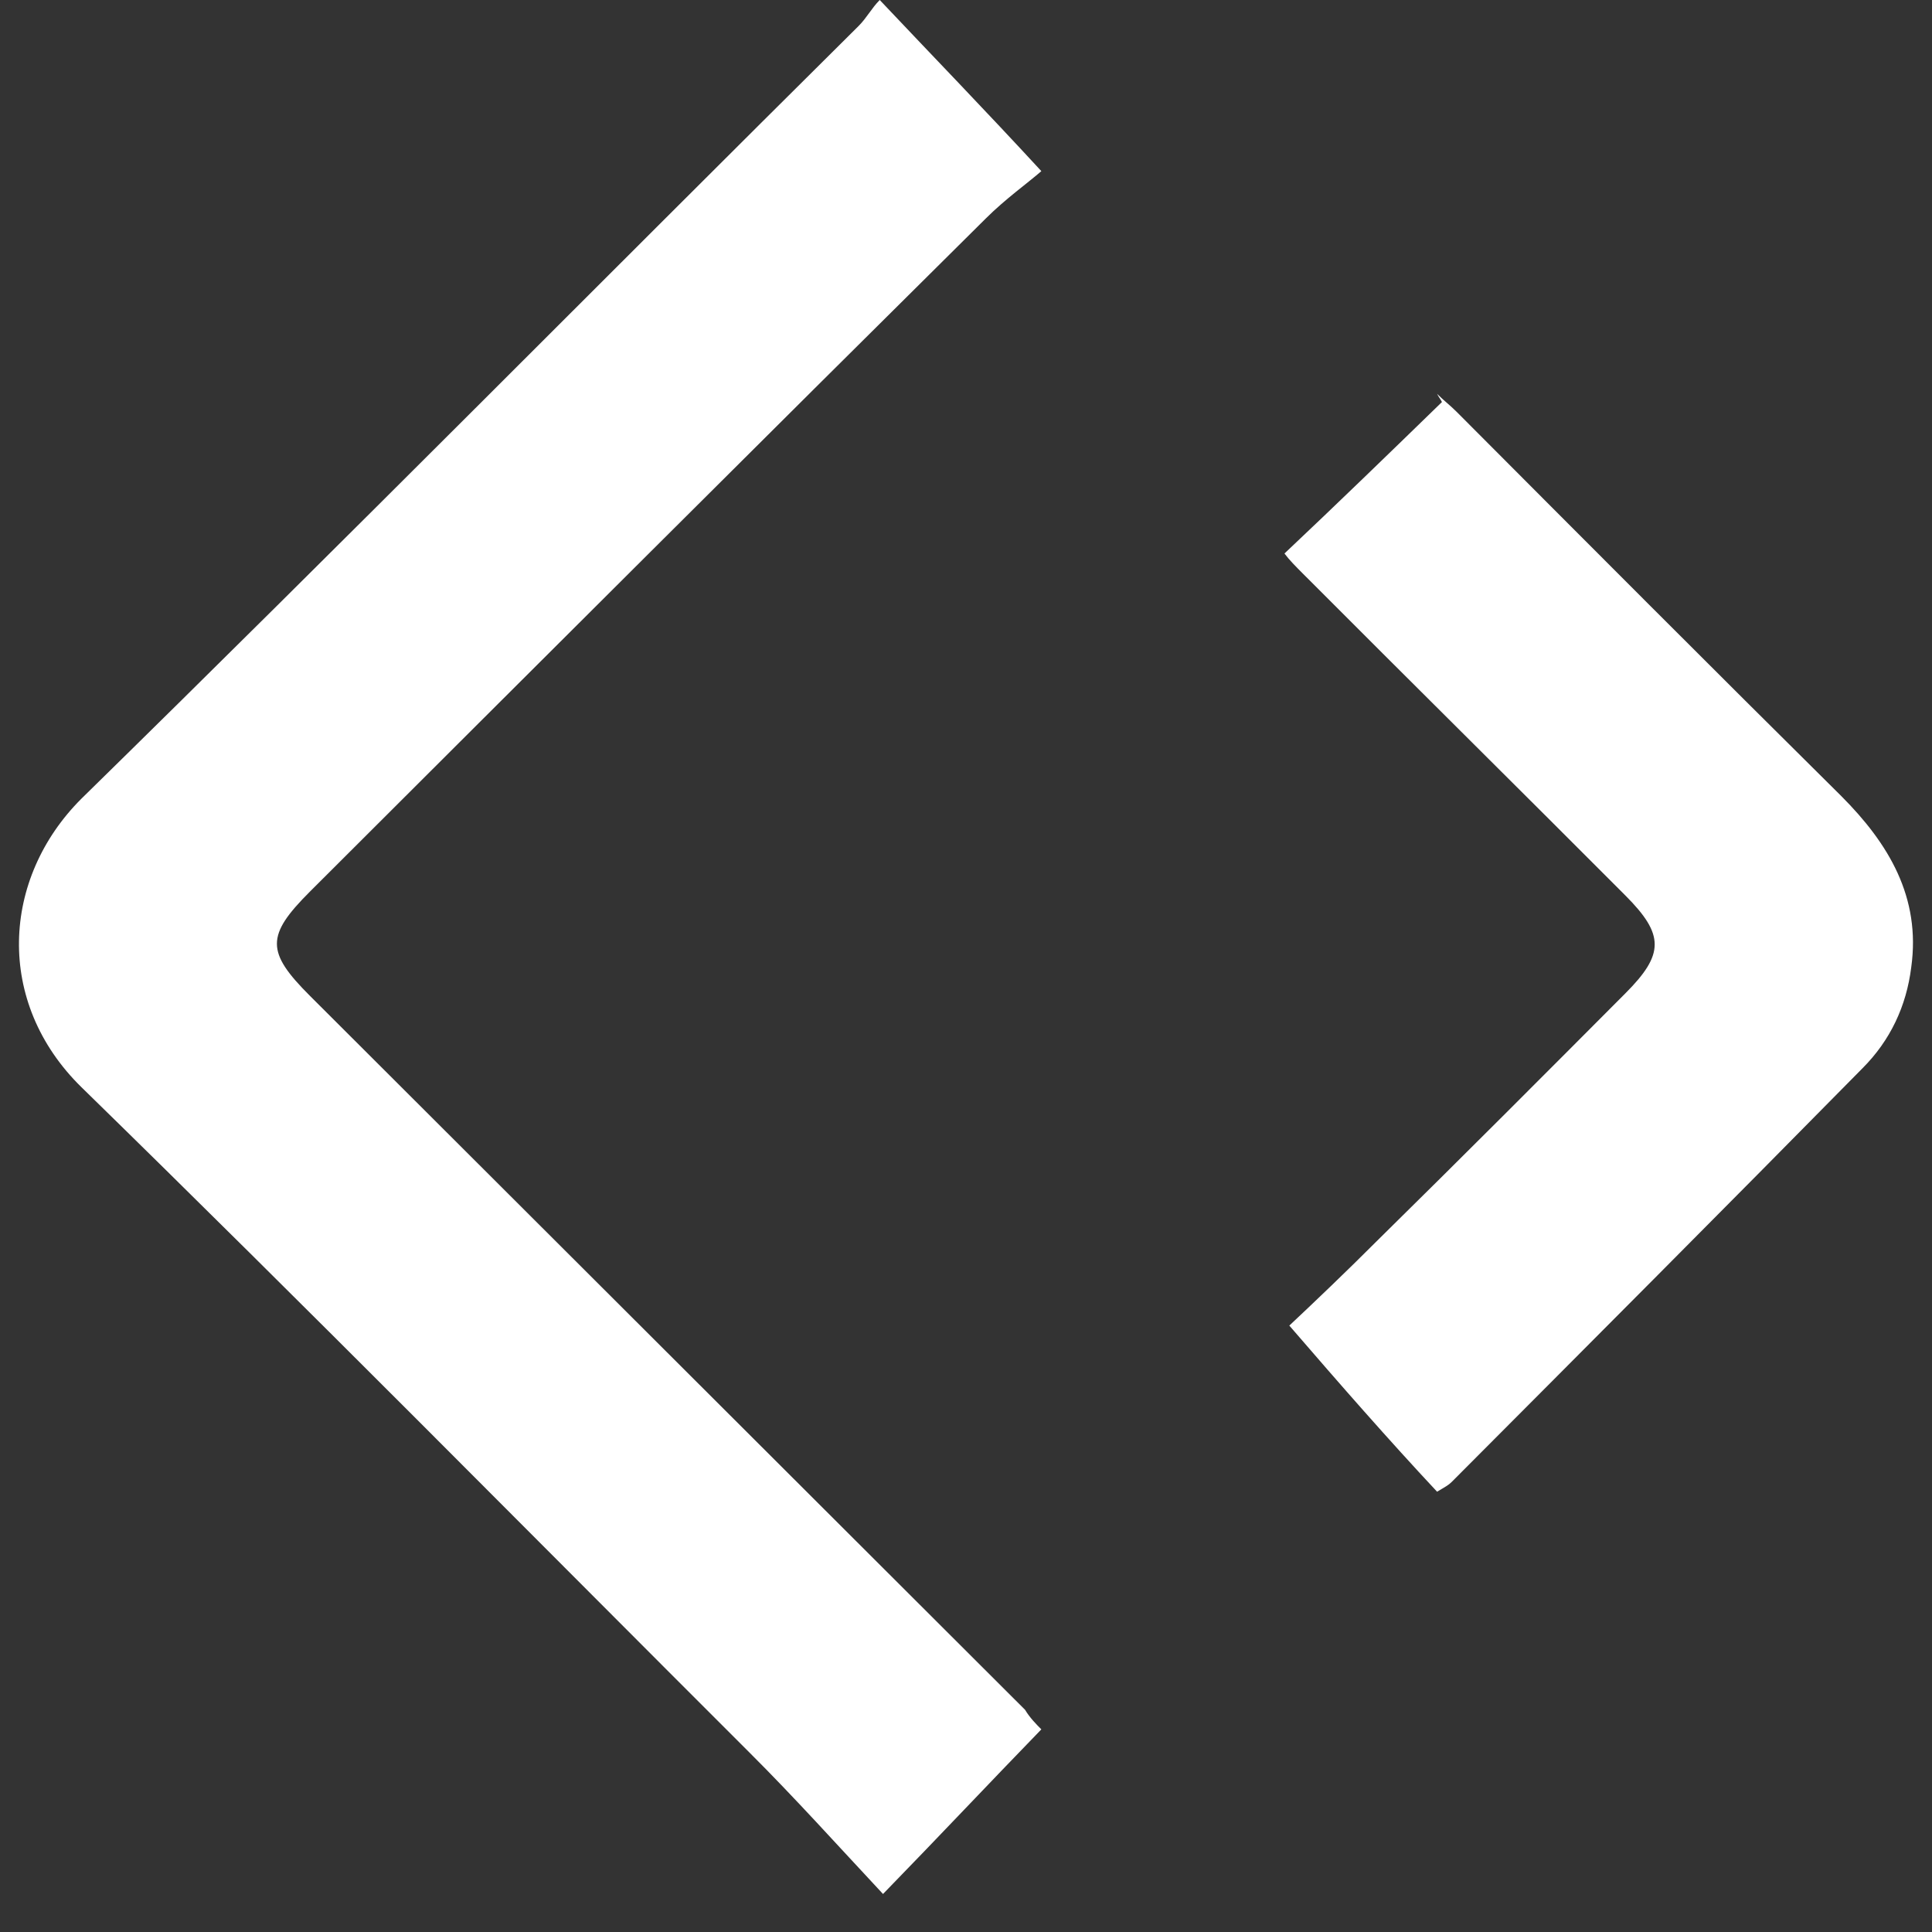 <svg xmlns="http://www.w3.org/2000/svg" width="43" height="43" viewBox="0 0 43 43" fill="none"><rect x="0" y="0" width="43" height="43" fill="#333333" stroke="none"/><path d="M23.177 38.49C22.015 39.687 20.925 40.848 19.653 42.154C18.636 41.065 17.691 40.013 16.673 38.998C11.732 34.064 6.827 29.094 1.812 24.197C-0.113 22.31 0.032 19.553 1.812 17.776C7.626 12.08 13.331 6.312 19.108 0.58C19.29 0.399 19.399 0.181 19.58 0C20.779 1.27 21.906 2.43 23.177 3.809C22.887 4.063 22.378 4.426 21.942 4.861C16.928 9.831 11.914 14.837 6.899 19.843C5.918 20.823 5.918 21.186 6.899 22.165C12.204 27.462 17.509 32.758 22.814 38.054C22.923 38.236 23.069 38.381 23.177 38.49Z" fill="white"></path><path d="M28.696 29.503C29.238 28.995 29.961 28.306 30.684 27.582C32.527 25.769 34.371 23.92 36.177 22.107C37.045 21.237 37.045 20.802 36.177 19.932C33.792 17.54 31.371 15.147 28.985 12.754C28.841 12.609 28.696 12.464 28.588 12.319C29.78 11.195 30.937 10.072 32.093 8.948C32.057 8.875 32.021 8.839 31.985 8.766C32.13 8.911 32.274 9.02 32.419 9.165C35.274 12.029 38.129 14.893 40.984 17.721C42.032 18.772 42.755 19.968 42.538 21.527C42.43 22.397 42.069 23.159 41.454 23.775C38.419 26.857 35.346 29.938 32.31 32.983C32.238 33.056 32.166 33.092 31.985 33.201C30.901 32.041 29.853 30.844 28.696 29.503Z" fill="white"></path></svg>